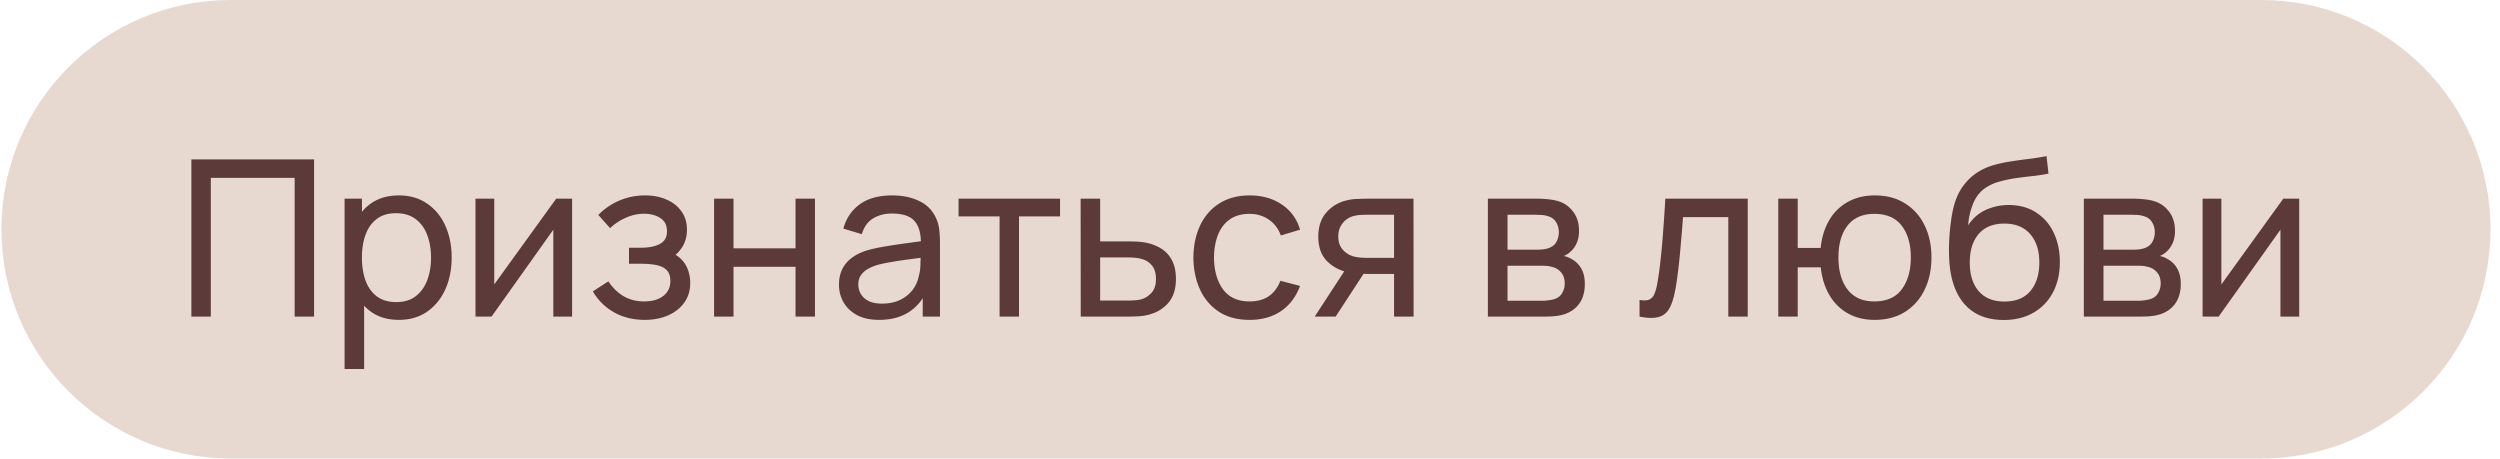<?xml version="1.0" encoding="UTF-8"?> <svg xmlns="http://www.w3.org/2000/svg" width="229" height="42" fill="none"><path fill="#E8D9D0" d="M.13 21c0-11.598 9.402-21 21-21h186c11.598 0 21 9.402 21 21s-9.402 21-21 21h-186c-11.598 0-21-9.402-21-21"></path><path fill="#5C3A3A" d="M17.53 29V14.6h11.24V29h-1.78V16.29h-7.68V29zm19.003.3q-1.52 0-2.56-.75-1.04-.76-1.58-2.05-.53-1.3-.53-2.91 0-1.63.53-2.92.54-1.29 1.58-2.03 1.05-.74 2.57-.74 1.5 0 2.58.75 1.09.74 1.67 2.03t.58 2.91-.58 2.91-1.67 2.05q-1.08.75-2.59.75m-4.97 4.5V18.2h1.59v7.95h.2v7.65zm4.75-6.13q1.07 0 1.77-.54t1.05-1.46q.35-.93.35-2.08 0-1.14-.35-2.06-.34-.92-1.06-1.46-.71-.54-1.81-.54-1.05 0-1.74.52-.69.51-1.03 1.43-.34.91-.34 2.11 0 1.18.33 2.11.34.92 1.04 1.45.7.52 1.79.52m16.092-9.47V29h-1.72v-7.96L45.025 29h-1.47V18.2h1.72v7.85l5.67-7.85zm6.67 11.1q-1.6 0-2.83-.69a5.16 5.16 0 0 1-1.94-1.92l1.42-.92q.591.89 1.41 1.37.82.47 1.87.47 1.1 0 1.75-.5.65-.51.65-1.37 0-.64-.32-.98t-.92-.47-1.43-.13h-1.12v-1.47h1.11q1.05 0 1.71-.34t.66-1.16q0-.84-.62-1.22-.61-.39-1.46-.39-.9 0-1.72.38a4.9 4.9 0 0 0-1.41.94l-1.08-1.21a5.9 5.9 0 0 1 1.93-1.32 6 6 0 0 1 2.39-.47q1.04 0 1.9.37.87.36 1.38 1.07.52.7.52 1.71 0 .86-.4 1.53t-1.18 1.17l-.07-.63q.66.16 1.09.59.44.42.65 1t.21 1.21q0 1.06-.56 1.82-.55.75-1.49 1.16-.939.4-2.1.4m6.335-.3V18.2h1.78v4.55h5.68V18.2h1.78V29h-1.78v-4.56h-5.68V29zm15.112.3q-1.21 0-2.03-.44-.81-.45-1.23-1.18a3.2 3.2 0 0 1-.41-1.6q0-.85.32-1.47.33-.63.92-1.04.59-.42 1.41-.66.77-.21 1.72-.36.96-.16 1.94-.29t1.83-.25l-.64.37q.03-1.44-.58-2.13-.6-.69-2.08-.69-.98 0-1.72.45-.73.44-1.03 1.44l-1.69-.51q.39-1.42 1.51-2.23t2.95-.81q1.47 0 2.52.53a3.08 3.08 0 0 1 1.52 1.58q.23.5.29 1.09.06.58.06 1.22V29h-1.58v-2.59l.37.24q-.61 1.31-1.71 1.98-1.09.67-2.66.67m.27-1.49q.96 0 1.66-.34a3.2 3.2 0 0 0 1.14-.91q.43-.57.56-1.24.15-.5.16-1.11.02-.62.02-.95l.62.27q-.87.12-1.71.23t-1.59.24q-.75.12-1.35.29-.44.14-.83.36-.38.22-.62.57-.23.34-.23.85 0 .44.22.84.23.4.7.65.48.25 1.25.25M91.562 29v-9.18h-3.76V18.2h9.3v1.62h-3.76V29zm7.433 0-.01-10.8h1.79v3.91h2.33q.47 0 .96.02t.85.09a4.2 4.2 0 0 1 1.47.56q.63.4.98 1.09.35.68.35 1.69 0 1.4-.73 2.22-.72.81-1.89 1.08-.4.09-.92.12-.51.02-.97.02zm1.78-1.47h2.46q.3 0 .67-.02.369-.02.66-.1.51-.15.91-.59.41-.44.41-1.26 0-.83-.4-1.28-.39-.45-1.03-.59a3.5 3.5 0 0 0-.61-.09 10 10 0 0 0-.61-.02h-2.46zm13.688 1.77q-1.641 0-2.79-.73a4.75 4.75 0 0 1-1.74-2.03q-.6-1.29-.62-2.94.02-1.69.63-2.97.62-1.29 1.77-2.01t2.77-.72q1.71 0 2.94.84a4.05 4.05 0 0 1 1.66 2.3l-1.76.53q-.34-.94-1.11-1.46-.76-.52-1.75-.52-1.11 0-1.83.52-.72.51-1.07 1.42-.351.9-.36 2.07.02 1.8.83 2.91.819 1.1 2.43 1.1 1.06 0 1.76-.48.7-.49 1.06-1.41l1.8.47q-.56 1.51-1.75 2.31t-2.87.8m13.233-.3v-3.91h-2.33q-.41 0-.91-.03a12 12 0 0 1-.92-.11 3.7 3.7 0 0 1-1.98-1.03q-.8-.81-.8-2.24 0-1.39.75-2.23a3.48 3.48 0 0 1 1.87-1.1 4.7 4.7 0 0 1 1.01-.13q.52-.02.88-.02h4.21l.01 10.8zm-7.27 0 2.87-4.4h1.92l-2.87 4.4zm4.81-5.38h2.46v-3.95h-2.46q-.23 0-.61.02a3 3 0 0 0-.71.12q-.32.09-.63.33-.3.24-.5.62t-.2.9q0 .75.42 1.22.42.46 1.02.62.33.08.65.1.33.02.56.02M136.289 29V18.2h4.6q.41 0 .88.05.48.04.87.15.87.23 1.43.95.57.71.57 1.8 0 .61-.19 1.06-.18.45-.52.78-.15.15-.33.27t-.36.19q.35.06.71.27.57.31.89.87.33.56.33 1.43 0 1.1-.53 1.82-.53.71-1.46.98-.39.11-.86.15-.47.03-.91.03zm1.8-1.45h3.22q.21 0 .5-.04.3-.04.53-.1.52-.15.75-.56.24-.41.24-.89 0-.64-.36-1.04-.35-.4-.93-.5a2 2 0 0 0-.46-.07q-.24-.01-.43-.01h-3.06zm0-4.68h2.68q.28 0 .59-.03.31-.04.54-.13.46-.17.67-.56.22-.4.22-.87 0-.52-.24-.91a1.2 1.2 0 0 0-.71-.55 2.2 2.2 0 0 0-.72-.13q-.39-.02-.5-.02h-2.53zM150.182 29v-1.53q.6.11.91-.04.32-.16.47-.55.16-.4.26-1 .17-.95.29-2.12.13-1.17.23-2.56.11-1.4.2-3h7.55V29h-1.78v-9.11h-4.15a69 69 0 0 1-.15 1.89q-.08.97-.17 1.89a42 42 0 0 1-.2 1.7q-.1.78-.22 1.35-.19.98-.53 1.57a1.56 1.56 0 0 1-.98.75q-.64.18-1.73-.04m21.529.3q-1.38 0-2.44-.59a4.5 4.5 0 0 1-1.69-1.67q-.64-1.08-.8-2.55h-2.11V29h-1.78V18.2h1.78v4.51h2.1q.16-1.5.81-2.58a4.4 4.4 0 0 1 1.71-1.65q1.06-.58 2.44-.58 1.61 0 2.77.73a4.76 4.76 0 0 1 1.79 2.01q.63 1.28.63 2.94 0 1.69-.64 2.98a4.8 4.8 0 0 1-1.8 2.02q-1.16.72-2.77.72m-.03-1.69q1.7 0 2.52-1.11.83-1.12.83-2.91 0-1.84-.84-2.92-.83-1.08-2.5-1.08-1.61 0-2.45 1.07t-.84 2.92q0 1.83.83 2.93.84 1.1 2.45 1.1m11.821 1.7q-1.53-.01-2.61-.66-1.08-.66-1.68-1.93t-.67-3.11q-.04-.85.02-1.87.07-1.02.22-1.96.16-.94.4-1.55.27-.73.76-1.35.5-.63 1.12-1.04.63-.43 1.41-.67t1.63-.37a38 38 0 0 1 1.72-.24q.86-.11 1.64-.26l.18 1.6q-.55.12-1.3.21a55 55 0 0 0-1.56.19 12 12 0 0 0-1.54.31 4.3 4.3 0 0 0-1.26.53q-.78.47-1.2 1.41a6.4 6.4 0 0 0-.5 2.09q.62-.96 1.61-1.41t2.11-.45q1.45 0 2.5.68a4.35 4.35 0 0 1 1.61 1.85q.57 1.18.57 2.69 0 1.6-.64 2.8t-1.81 1.86q-1.16.66-2.73.65m.11-1.69q1.57 0 2.38-.97.81-.98.81-2.6 0-1.66-.84-2.61-.84-.96-2.36-.96-1.54 0-2.36.96-.81.95-.81 2.61 0 1.67.82 2.62t2.36.95m7.267 1.38V18.2h4.6q.41 0 .88.05.48.04.87.15.87.23 1.43.95.57.71.57 1.8 0 .61-.19 1.06-.18.45-.52.78-.15.15-.33.27t-.36.19q.35.06.71.27.57.31.89.87.33.56.33 1.43 0 1.1-.53 1.82-.53.71-1.46.98-.39.11-.86.15-.47.03-.91.03zm1.8-1.45h3.22q.21 0 .5-.04.3-.04.53-.1.52-.15.75-.56.24-.41.24-.89 0-.64-.36-1.04-.35-.4-.93-.5a2 2 0 0 0-.46-.07q-.24-.01-.43-.01h-3.06zm0-4.68h2.68q.28 0 .59-.03.31-.04.54-.13.46-.17.67-.56.22-.4.22-.87 0-.52-.24-.91a1.2 1.2 0 0 0-.71-.55 2.2 2.2 0 0 0-.72-.13q-.39-.02-.5-.02h-2.53zm17.929-4.67V29h-1.72v-7.96l-5.66 7.96h-1.47V18.2h1.72v7.85l5.67-7.85z"></path></svg> 